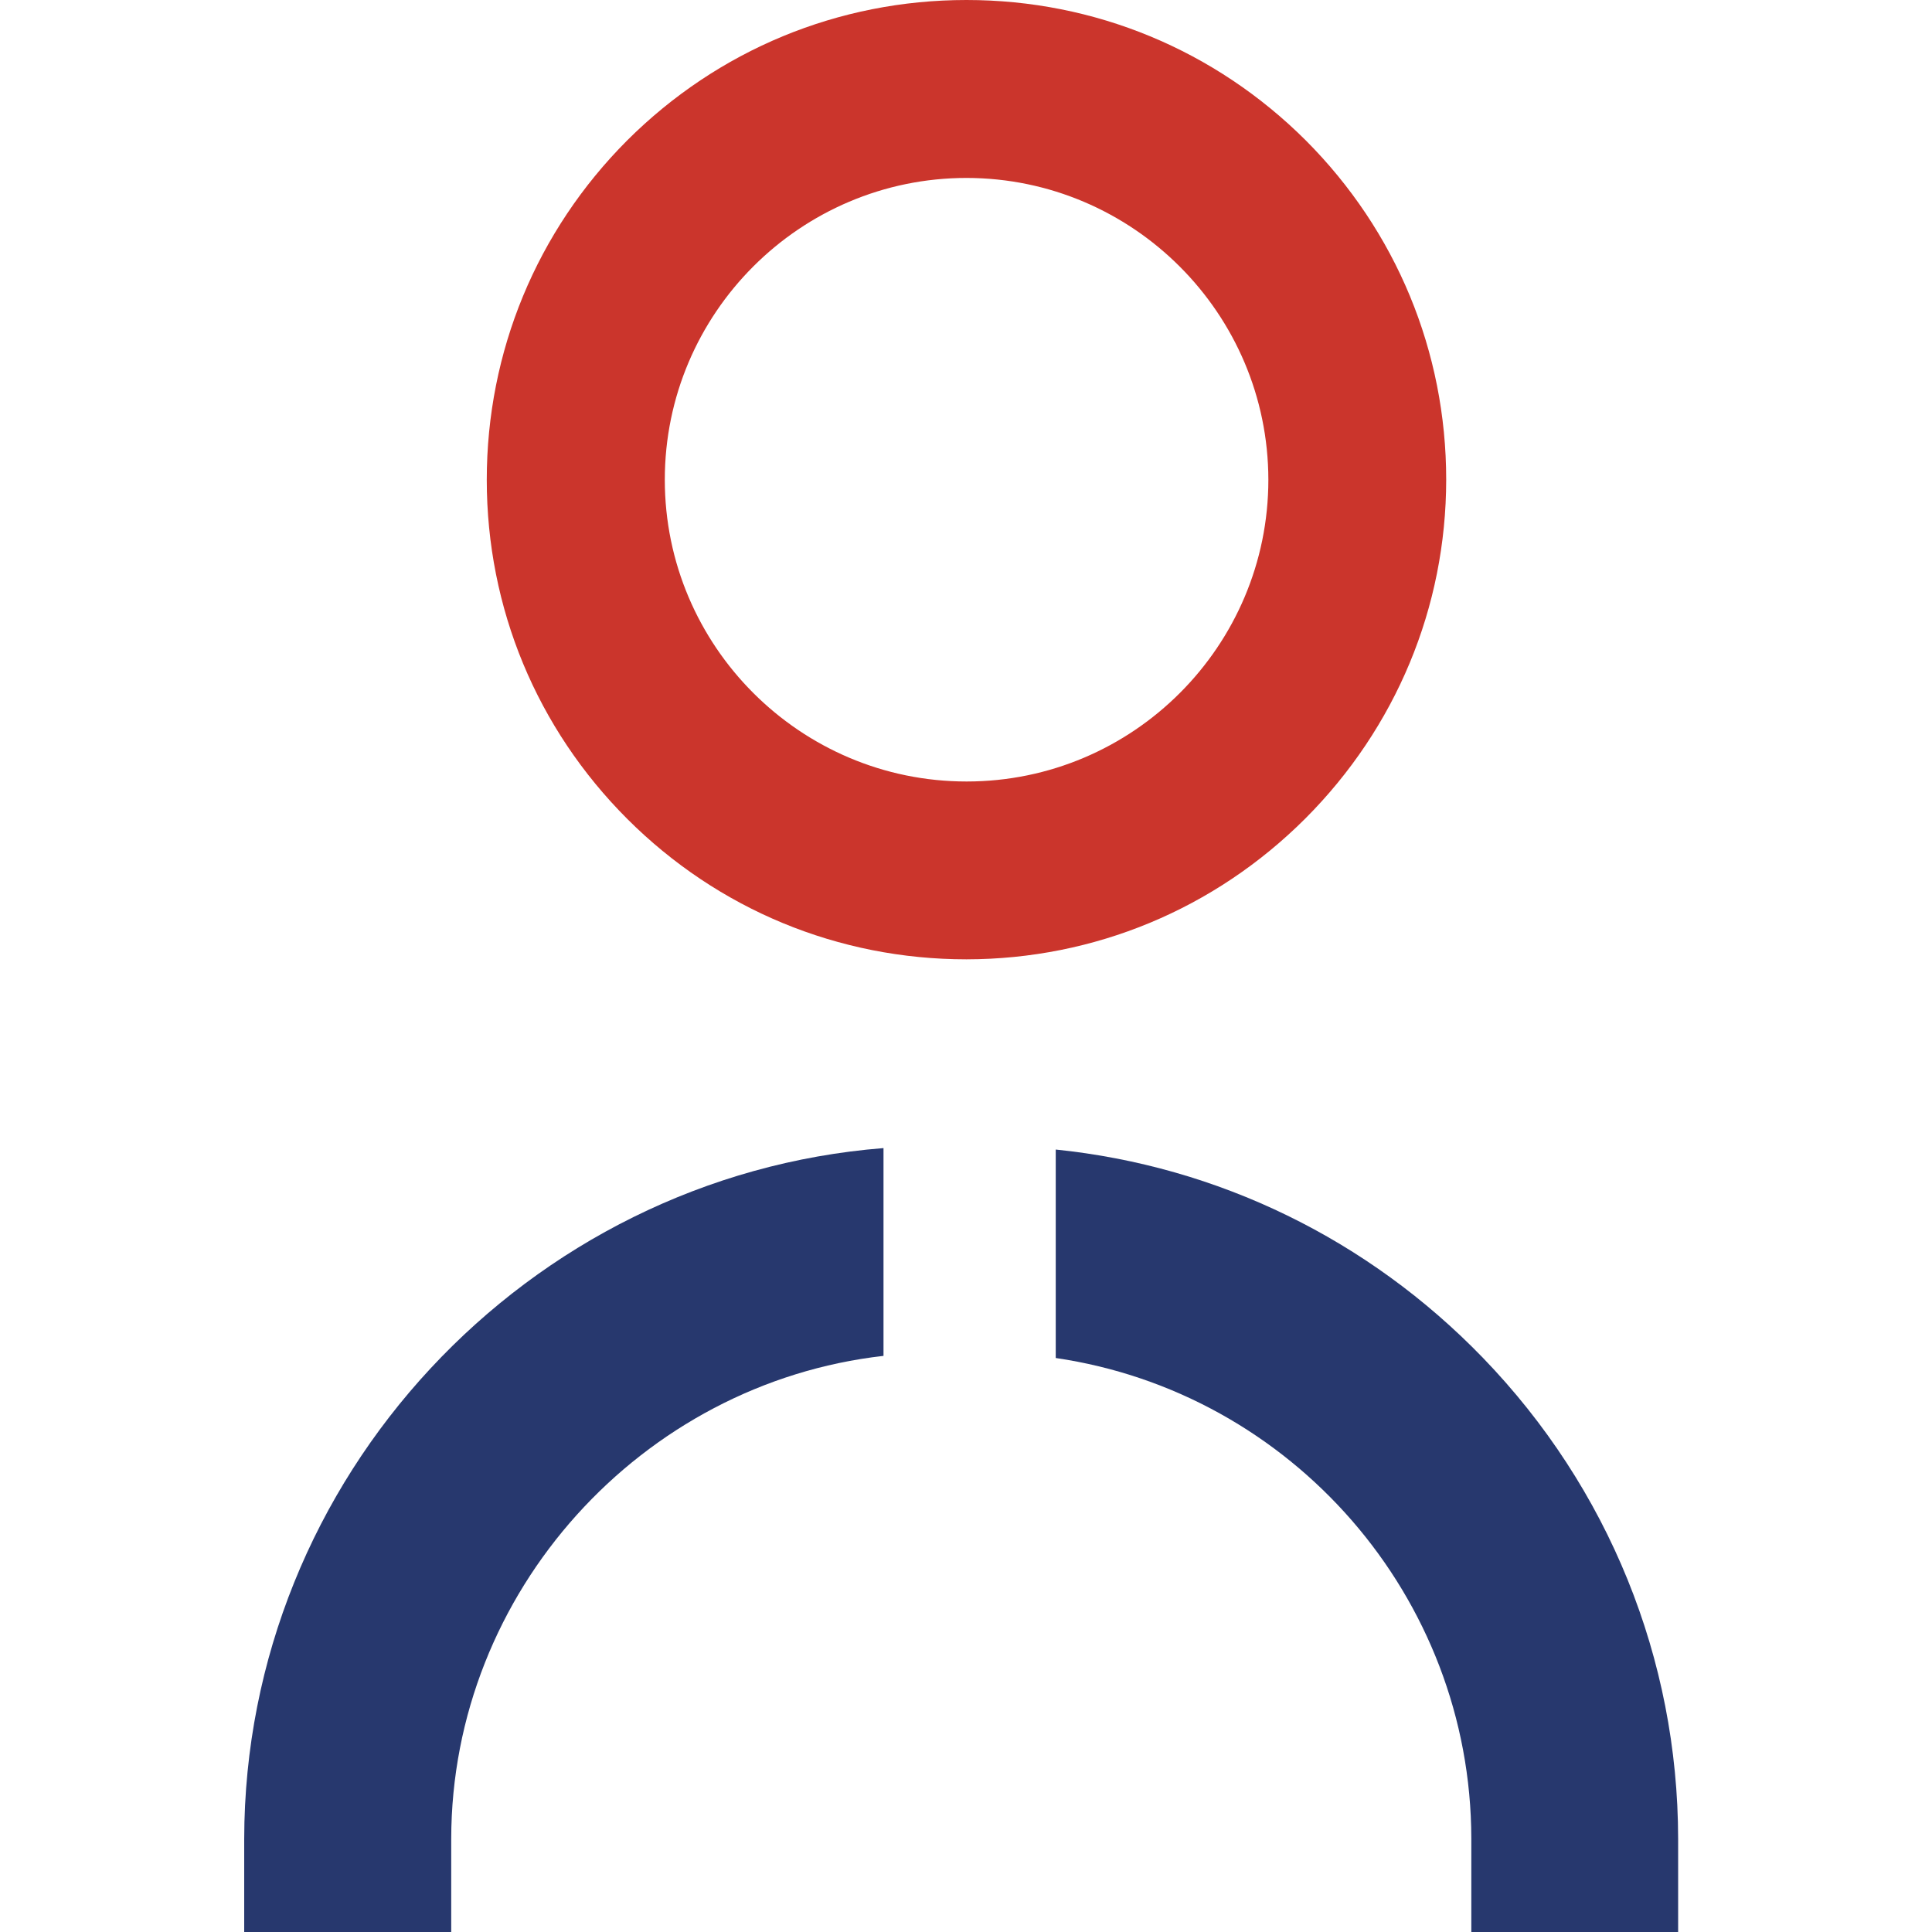 <?xml version="1.0" encoding="UTF-8"?>
<svg id="Calque_1" data-name="Calque 1" xmlns="http://www.w3.org/2000/svg" width="200" height="200" viewBox="0 0 200 200">
  <defs>
    <style>
      .cls-1 {
        fill: #cb352c;
      }

      .cls-2 {
        fill: #27386e;
      }
    </style>
  </defs>
  <path class="cls-1" d="m135.17,14.53C125.78,5.17,113.31,0,100.05,0s-25.74,5.17-35.13,14.54c-9.36,9.38-14.53,21.86-14.53,35.13s5.17,25.73,14.55,35.11c9.38,9.37,21.86,14.53,35.11,14.53,13.23-.02,25.68-5.19,35.08-14.58,9.39-9.41,14.57-21.87,14.58-35.07,0-13.26-5.17-25.74-14.54-35.13Zm-35.11,66.37c-17.22,0-31.24-14.02-31.24-31.24s14.02-31.24,31.24-31.24c17.21.02,31.22,14.03,31.24,31.24,0,17.22-14.01,31.24-31.24,31.24Z"/>
  <path class="cls-2" d="m173.72,190.36v9.64h-21.41v-9.66c-.03-25.09-18.62-46.18-43.02-49.76v-21.58c16.79,1.72,32.35,9.28,44.23,21.57,13,13.46,20.18,31.15,20.2,49.79Z"/>
  <path class="cls-2" d="m91.46,118.84v21.52c-25.02,2.83-44.73,24.39-44.75,50.01v9.64h-21.43v-9.64c.04-37.44,29.33-68.61,66.18-71.52Z"/>
</svg>